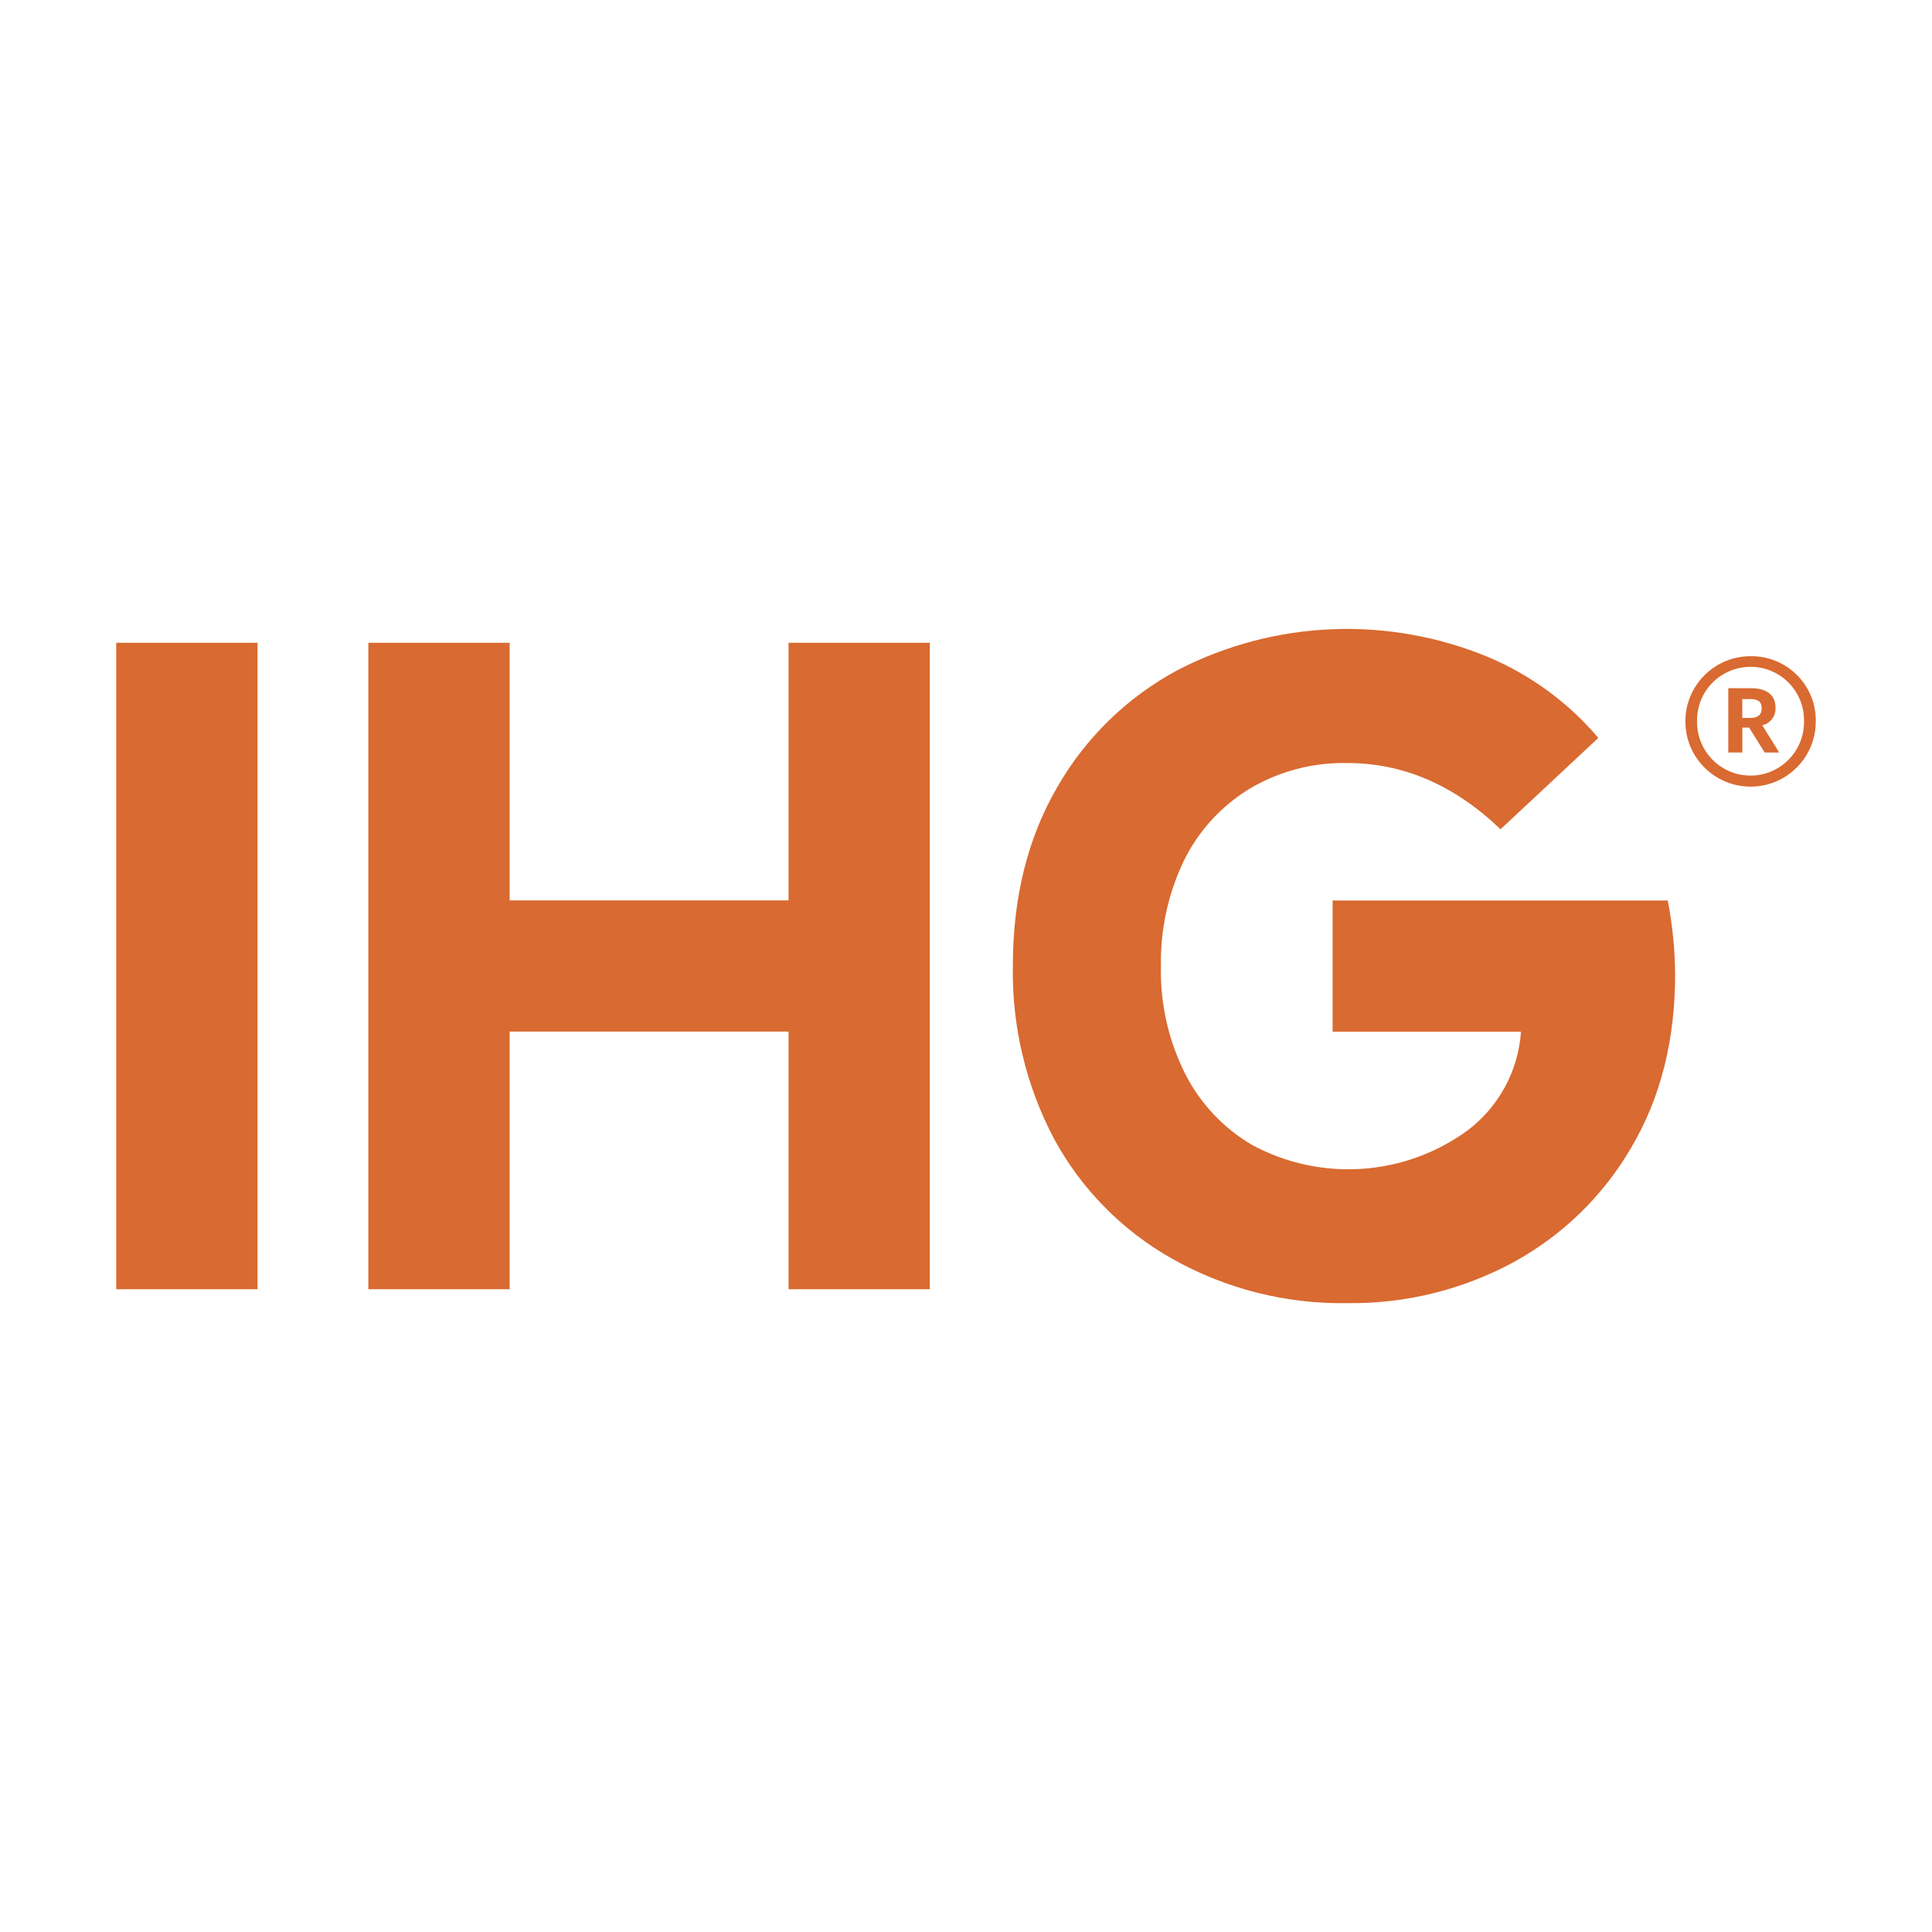 <?xml version="1.0" encoding="UTF-8"?>
<svg id="Layer_1" data-name="Layer 1" xmlns="http://www.w3.org/2000/svg" viewBox="0 0 200 200">
  <defs>
    <style>
      .cls-1 {
        fill: #d96a31;
      }
    </style>
  </defs>
  <path class="cls-1" d="M26.66,66.54h-14.63v66.92h14.63v-66.92ZM38.13,133.46h14.63v-26.67h28.87v26.67h14.62v-66.92h-14.62v26.67h-28.87v-26.67h-14.63v66.92ZM155.33,85.85l10.13-9.46c-3.06-3.61-6.92-6.46-11.28-8.32-10.42-4.36-22.23-3.89-32.26,1.29-5.22,2.8-9.54,7-12.48,12.14-3.06,5.26-4.59,11.42-4.59,18.5-.11,6.22,1.35,12.37,4.26,17.88,2.82,5.21,7.07,9.52,12.24,12.43,5.52,3.11,11.78,4.7,18.12,4.59,5.98.08,11.89-1.37,17.16-4.21,5.09-2.77,9.33-6.89,12.24-11.9,3.03-5.13,4.54-11.1,4.54-17.92-.02-2.57-.28-5.13-.76-7.65h-34.7v13.58h19.5c-.27,4.05-2.3,7.79-5.54,10.23-6.53,4.76-15.22,5.33-22.32,1.48-2.94-1.73-5.33-4.27-6.88-7.31-1.75-3.46-2.62-7.3-2.53-11.18-.07-3.75.73-7.46,2.34-10.85,1.49-3.08,3.83-5.66,6.74-7.46,3.08-1.86,6.63-2.8,10.23-2.72,5.8,0,11.09,2.29,15.87,6.88M187.97,74.65c.02,3.73-2.99,6.77-6.72,6.78-3.73.02-6.77-2.99-6.78-6.72-.02-3.73,2.99-6.77,6.72-6.78.01,0,.02,0,.03,0,3.67-.05,6.7,2.88,6.75,6.56,0,.06,0,.11,0,.17M186.75,74.65c.05-3.06-2.39-5.58-5.45-5.62s-5.58,2.39-5.62,5.45c0,.07,0,.14,0,.21-.03,3.06,2.42,5.56,5.47,5.6,3.06.03,5.56-2.42,5.6-5.47,0-.05,0-.1,0-.15M184.2,77.9h-1.52l-1.61-2.58h-.7v2.58h-1.46v-6.66h2.34c1.55,0,2.55.64,2.55,2.01v.03c.04.85-.54,1.61-1.37,1.8l1.76,2.83ZM182.37,73.31c0-.7-.43-.94-1.16-.94h-.85v1.95h.85c.76,0,1.16-.33,1.16-.97v-.03Z"/>
</svg>